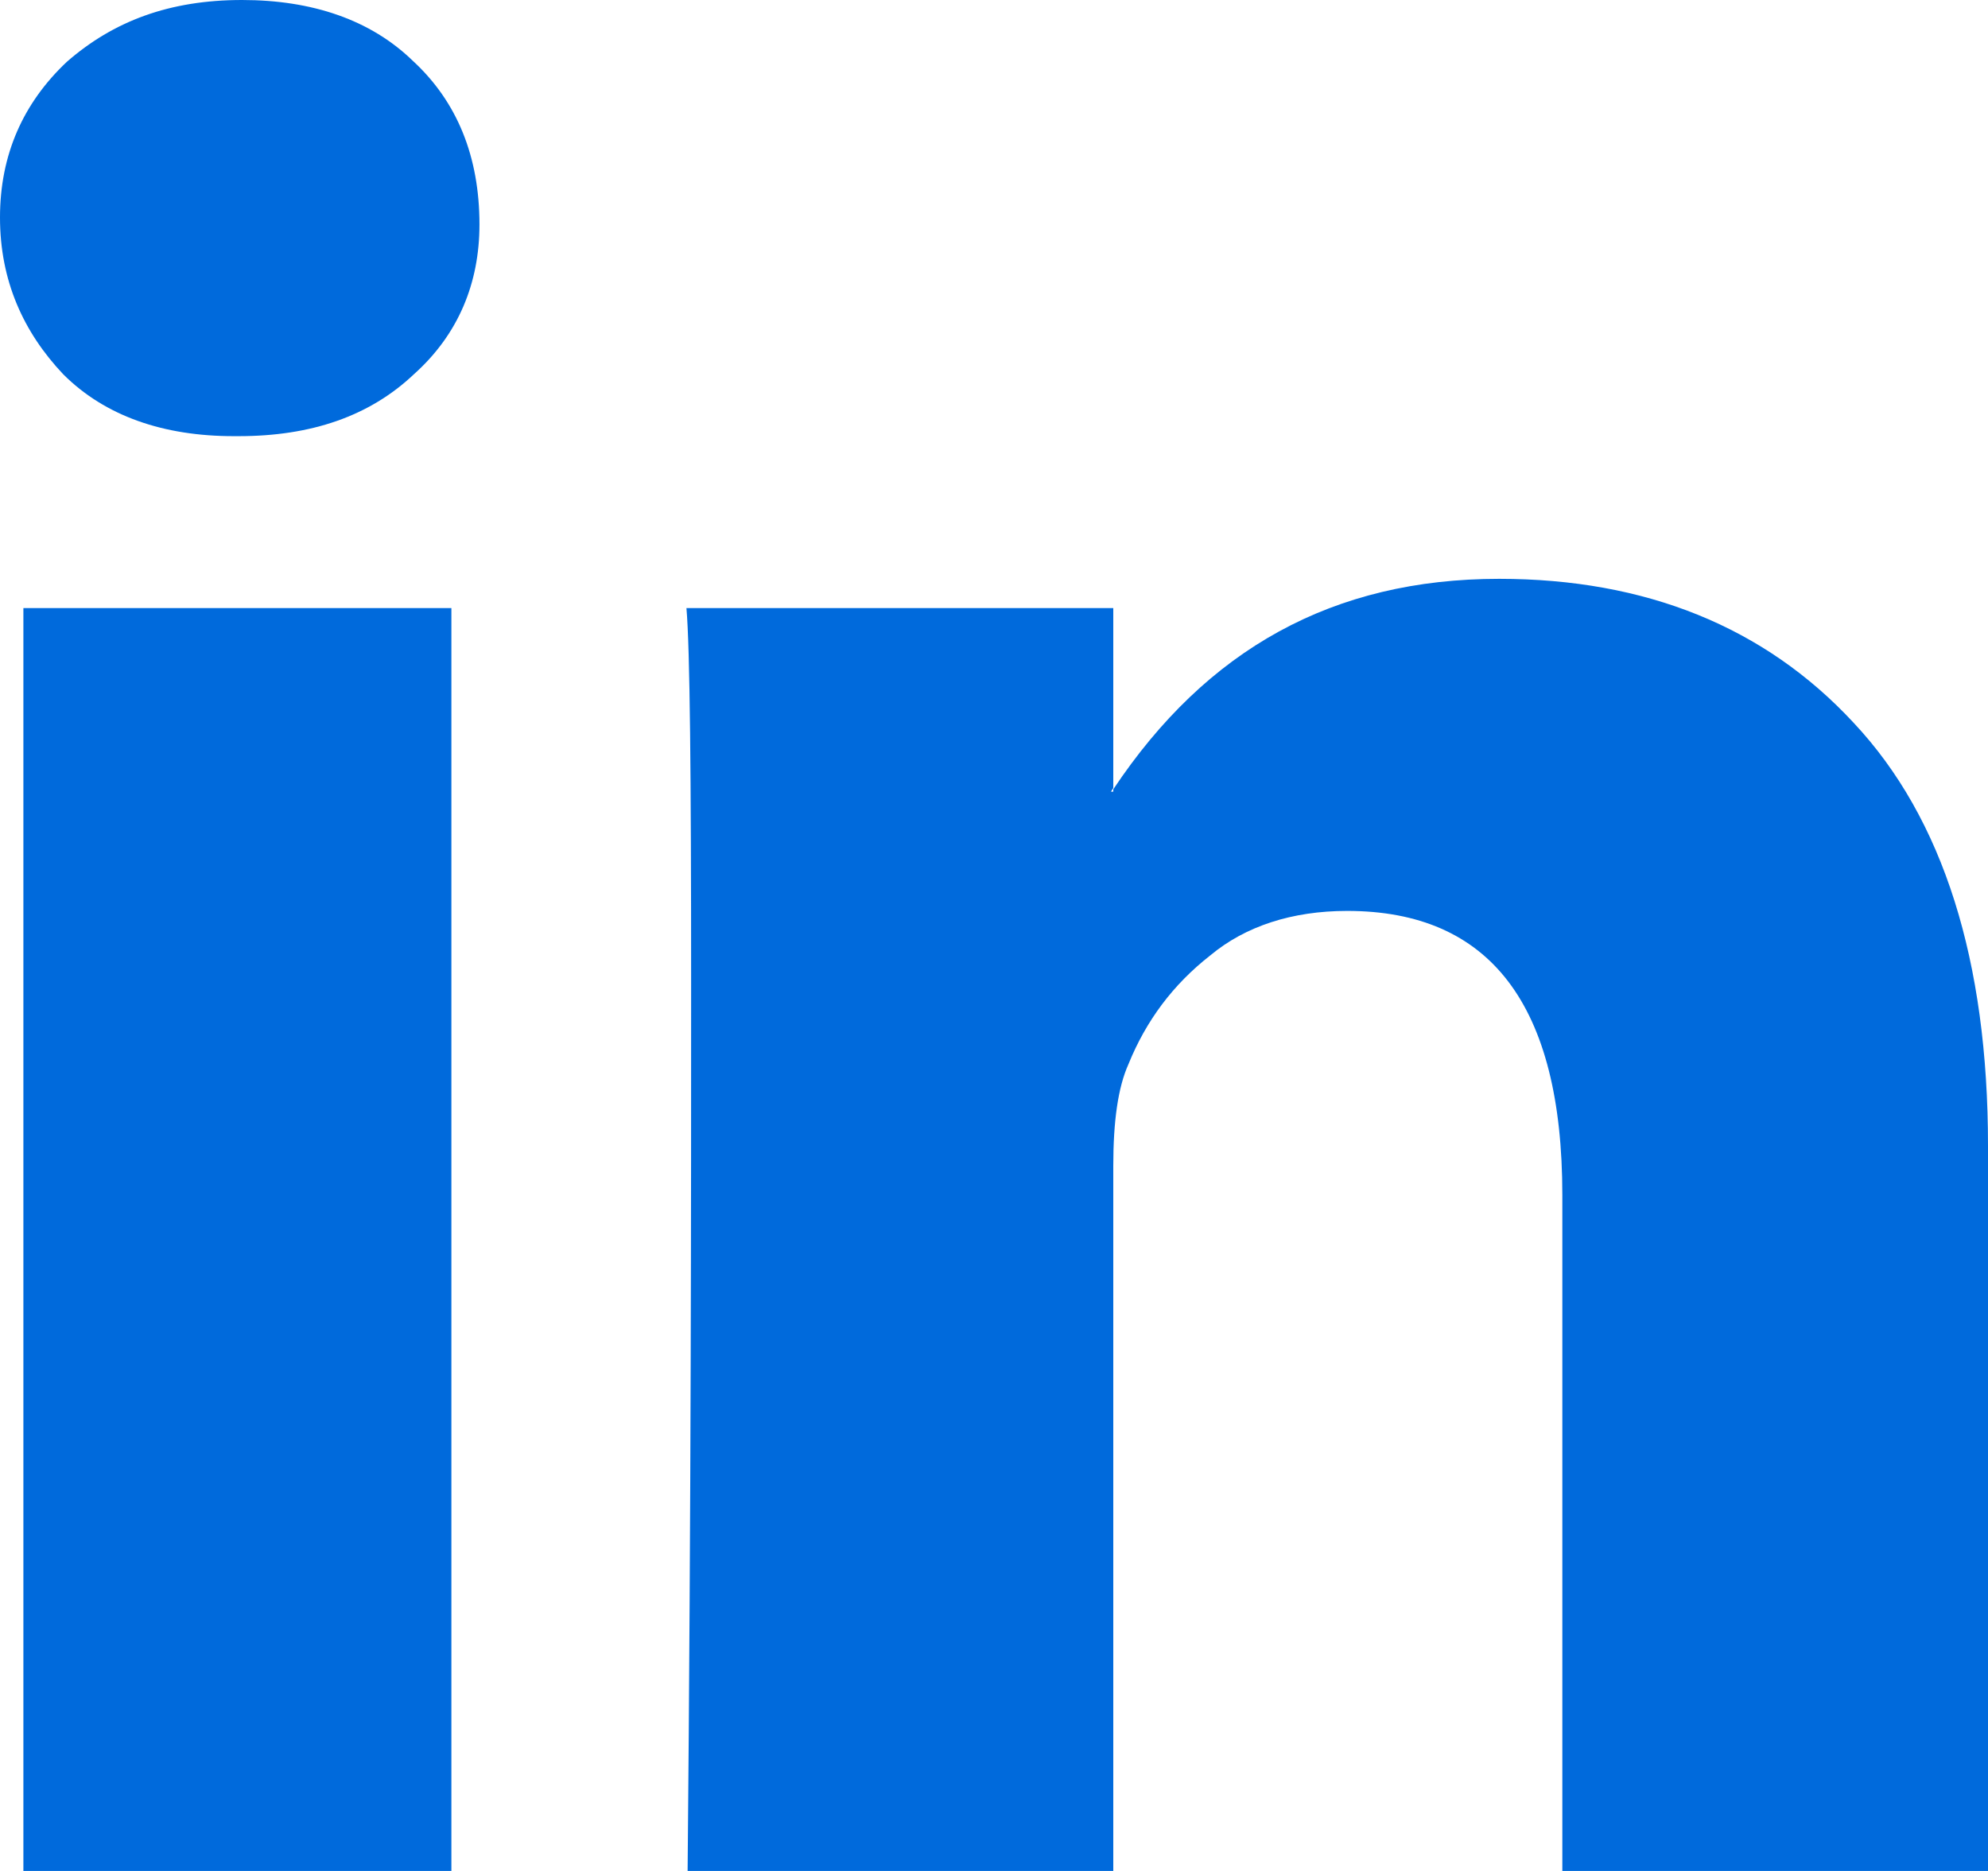 <svg xmlns="http://www.w3.org/2000/svg" width="17" height="16"><path fill="#006ADC" d="M0 1.86C0 1.32.2.88.57.53.97.18 1.45 0 2.07 0c.6 0 1.1.17 1.46.52.38.35.57.82.57 1.4 0 .5-.18.94-.56 1.28-.38.36-.88.53-1.5.53H2c-.6 0-1.1-.17-1.46-.53C.2 2.84 0 2.4 0 1.86zM.2 16V5.2h3.66V16H.2zm5.67 0h3.65V9.97c0-.38.04-.67.13-.87.15-.37.38-.68.7-.93.3-.25.7-.38 1.17-.38 1.22 0 1.84.8 1.84 2.43V16H17V9.8c0-1.58-.38-2.8-1.15-3.62-.76-.82-1.78-1.23-3.03-1.23-1.42 0-2.5.6-3.3 1.8v.02H9.5l.02-.03V5.2H5.87c.03.35.04 1.42.04 3.22 0 1.8 0 4.33-.03 7.58z"/></svg>